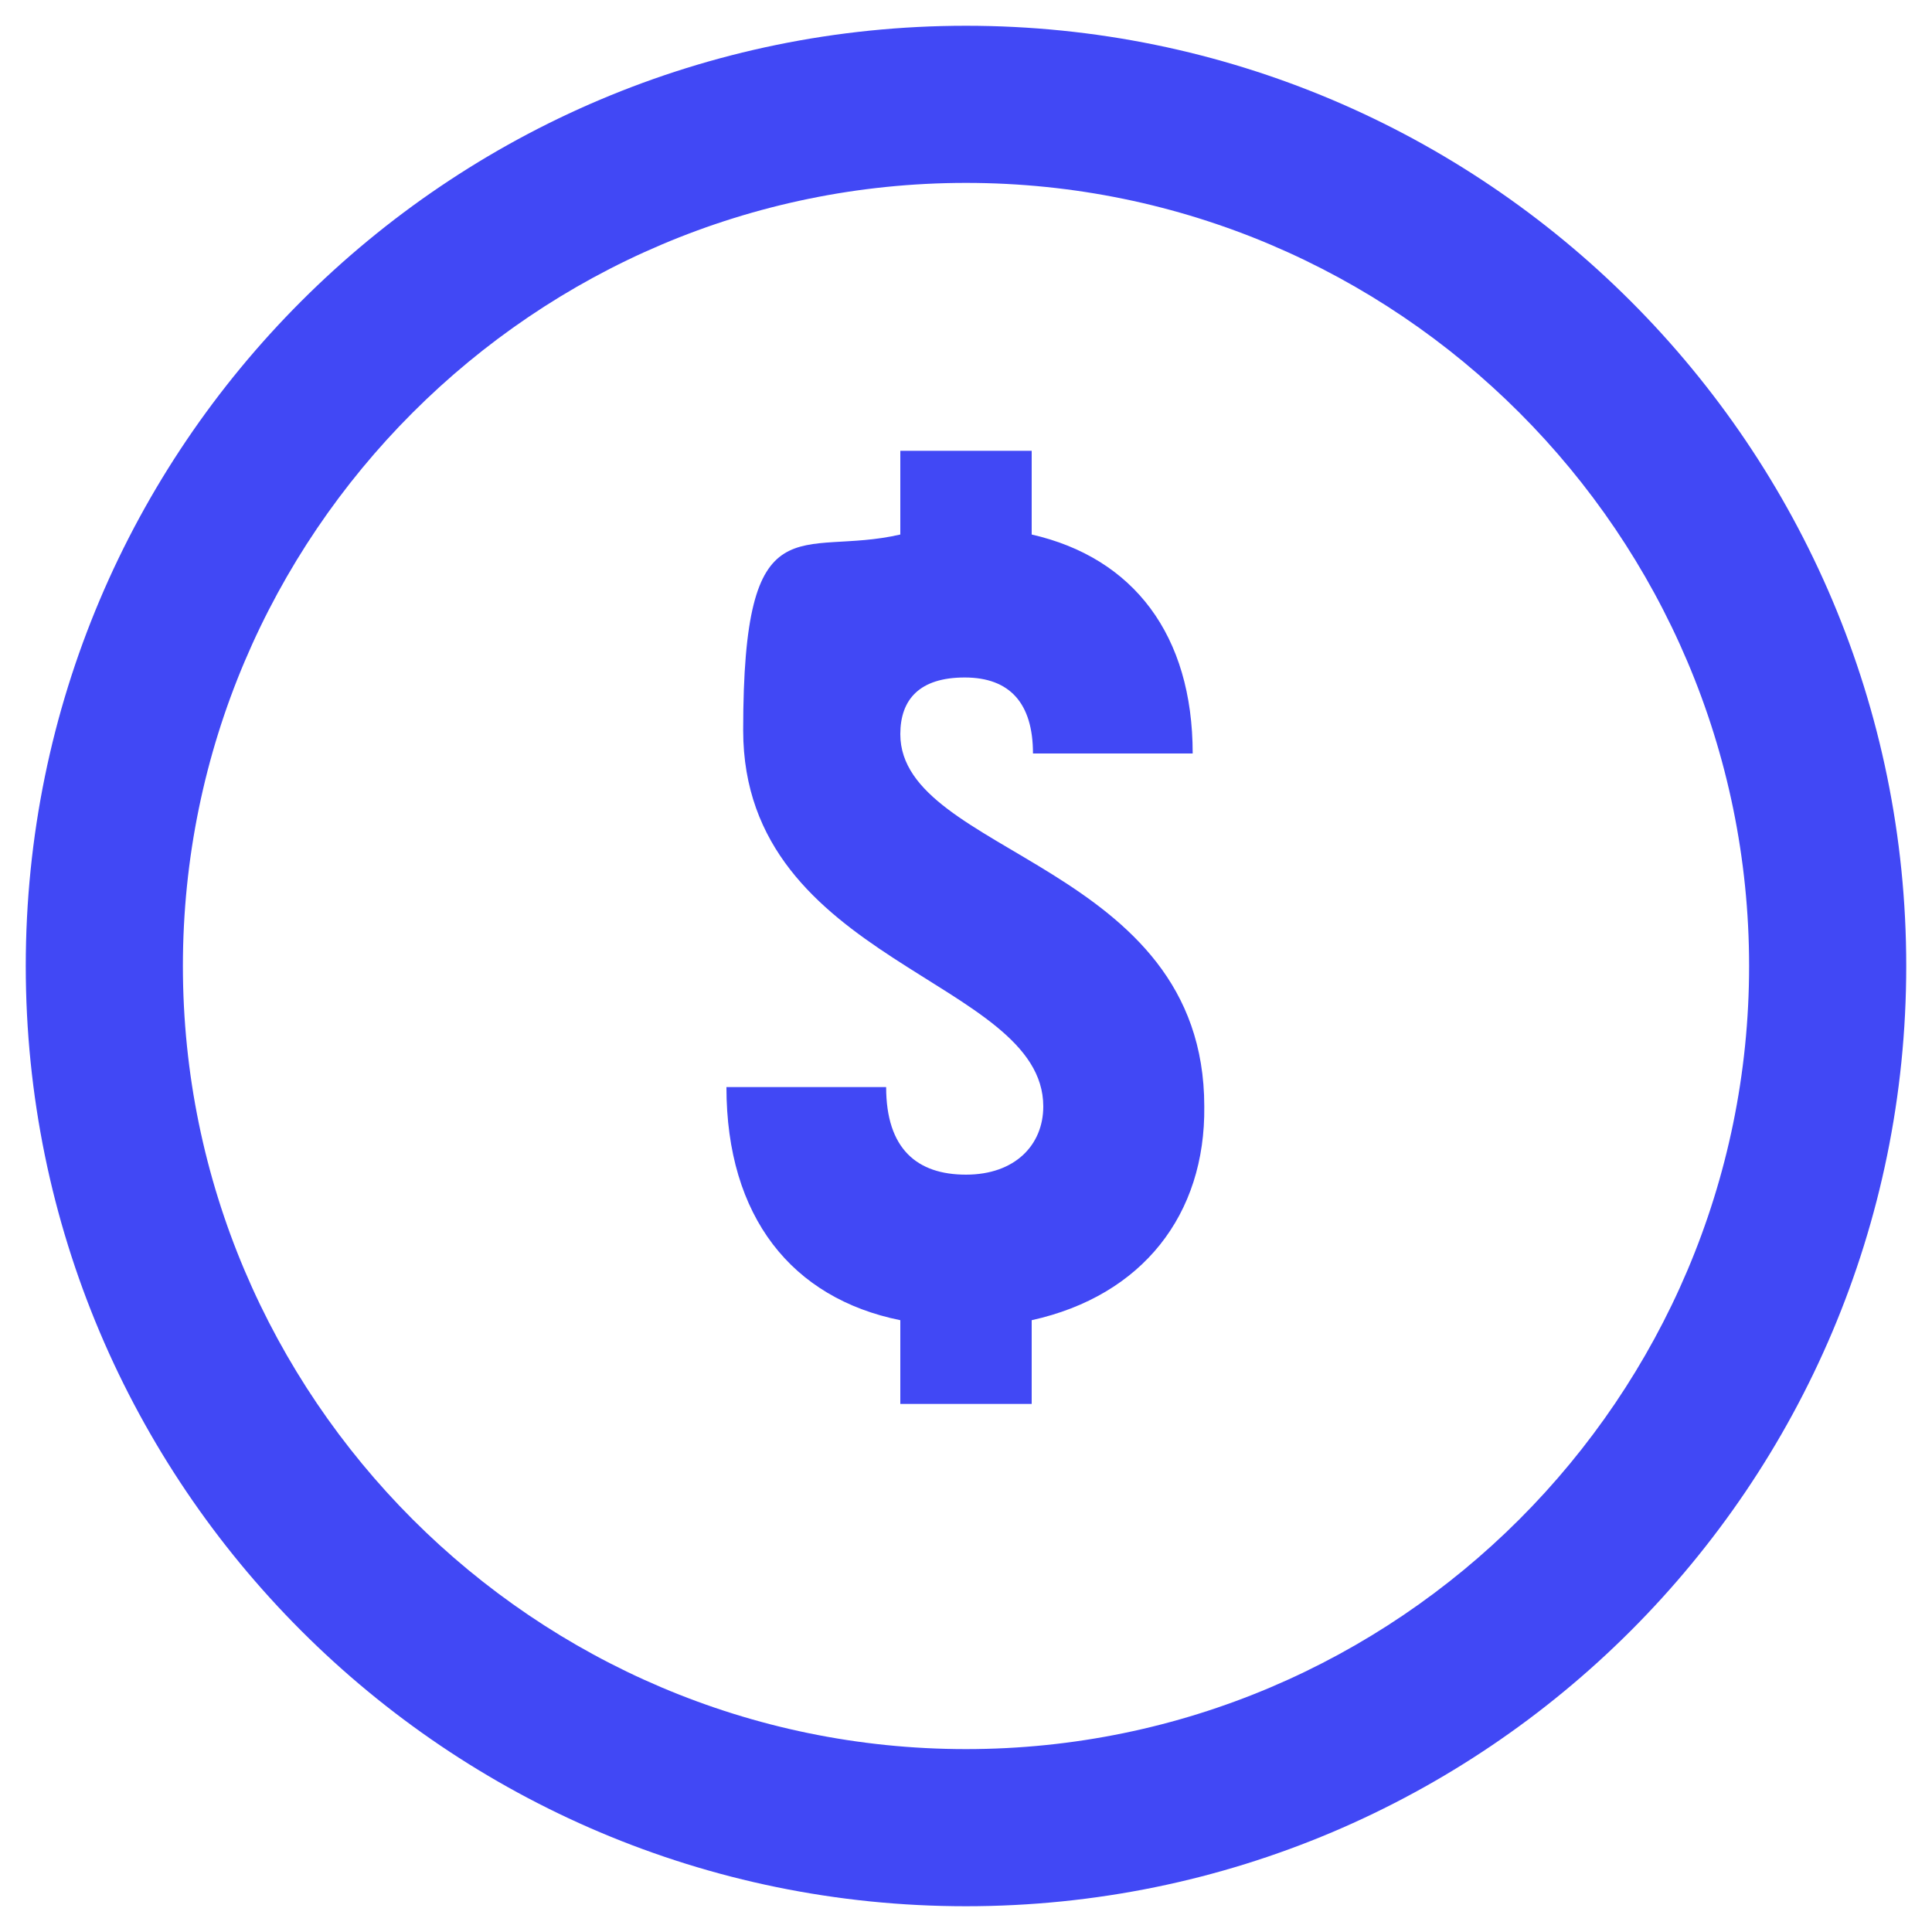 <?xml version="1.0" encoding="UTF-8"?>
<svg xmlns="http://www.w3.org/2000/svg" version="1.1" viewBox="0 0 150 150">
  <defs>
    <style>
      .cls-1 {
        fill: #4148f5;
      }
    </style>
  </defs>
  <!-- Generator: Adobe Illustrator 28.7.2, SVG Export Plug-In . SVG Version: 1.2.0 Build 154)  -->
  <g>
    <g id="Layer_1">
      <g id="Capa_1">
        <g>
          <path class="cls-1" d="M75,6C36.9,6,6,36.9,6,75s30.9,69,69,69,69-30.9,69-69S113.1,6,75,6ZM75,139.8c-35.8,0-64.8-29-64.8-64.8S39.2,10.2,75,10.2s64.8,29,64.8,64.8-29,64.8-64.8,64.8Z"></path>
          <path class="cls-1" d="M75,148C34.7,148,2,115.3,2,75S34.7,2,75,2s73,32.7,73,73-32.7,73-73,73ZM75,14.2c-33.5,0-60.8,27.3-60.8,60.8s27.3,60.8,60.8,60.8,60.8-27.3,60.8-60.8S108.5,14.2,75,14.2Z"></path>
        </g>
        <path class="cls-1" d="M80.1,102.5v6.5h-10.2v-6.5c-8.4-1.7-13.5-8-13.5-18.1h12.4c0,4.8,2.4,6.8,6.2,6.8s6-2.3,6-5.3c0-9.9-23.3-11.1-23.3-29.2s4.4-13.4,12.2-15.2v-6.5h10.2v6.5c7.9,1.8,12.5,7.8,12.5,17h-12.4c0-3.9-1.8-5.9-5.3-5.9s-5,1.7-5,4.4c0,9.4,23.6,10,23.6,28.9.1,8.4-4.8,14.7-13.4,16.6Z"></path>
      </g>
    </g>
  </g>
</svg>
